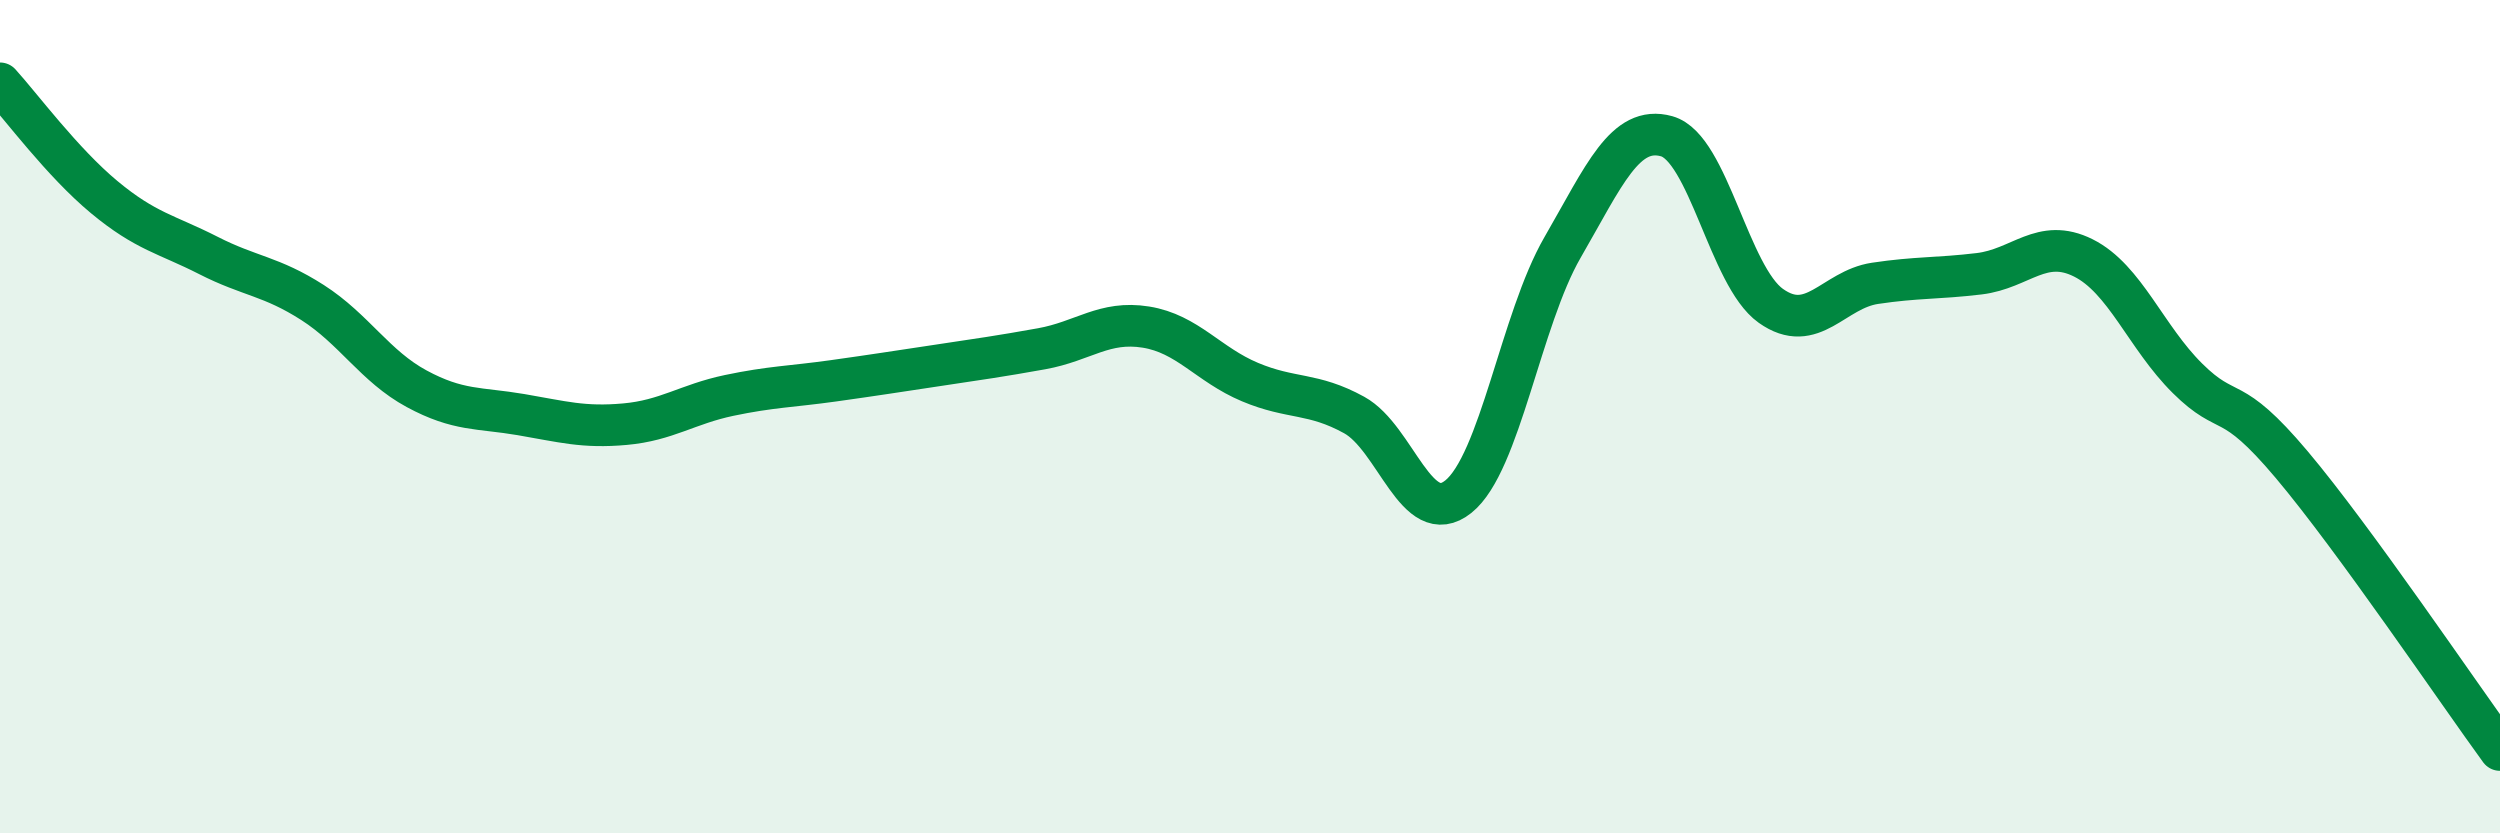 
    <svg width="60" height="20" viewBox="0 0 60 20" xmlns="http://www.w3.org/2000/svg">
      <path
        d="M 0,2 C 0.5,2.55 1.5,3.9 2.5,4.73 C 3.5,5.56 4,5.62 5,6.13 C 6,6.64 6.5,6.62 7.5,7.26 C 8.5,7.9 9,8.79 10,9.33 C 11,9.87 11.5,9.78 12.5,9.95 C 13.5,10.12 14,10.27 15,10.18 C 16,10.09 16.5,9.7 17.5,9.49 C 18.5,9.28 19,9.28 20,9.14 C 21,9 21.5,8.92 22.5,8.77 C 23.5,8.62 24,8.55 25,8.37 C 26,8.19 26.5,7.69 27.5,7.85 C 28.5,8.01 29,8.75 30,9.17 C 31,9.59 31.5,9.41 32.5,9.96 C 33.5,10.51 34,12.72 35,11.92 C 36,11.12 36.5,7.67 37.5,5.94 C 38.5,4.21 39,2.99 40,3.27 C 41,3.55 41.5,6.63 42.5,7.34 C 43.5,8.05 44,6.95 45,6.8 C 46,6.65 46.5,6.69 47.5,6.57 C 48.5,6.45 49,5.69 50,6.19 C 51,6.69 51.5,8.09 52.5,9.08 C 53.5,10.07 53.5,9.37 55,11.15 C 56.5,12.93 59,16.63 60,18L60 20L0 20Z"
        fill="#008740"
        opacity="0.1"
        stroke-linecap="round"
        stroke-linejoin="round"
      />
      <path
        d="M 0,2 C 0.5,2.55 1.5,3.9 2.5,4.73 C 3.5,5.56 4,5.62 5,6.13 C 6,6.64 6.5,6.62 7.5,7.26 C 8.5,7.9 9,8.79 10,9.33 C 11,9.87 11.5,9.78 12.5,9.95 C 13.5,10.12 14,10.27 15,10.18 C 16,10.09 16.5,9.7 17.5,9.49 C 18.5,9.28 19,9.28 20,9.14 C 21,9 21.5,8.92 22.5,8.77 C 23.5,8.62 24,8.55 25,8.37 C 26,8.19 26.5,7.69 27.5,7.85 C 28.5,8.01 29,8.75 30,9.17 C 31,9.59 31.5,9.41 32.5,9.96 C 33.5,10.51 34,12.72 35,11.92 C 36,11.12 36.5,7.67 37.5,5.94 C 38.5,4.21 39,2.99 40,3.27 C 41,3.55 41.5,6.63 42.5,7.34 C 43.5,8.05 44,6.95 45,6.8 C 46,6.65 46.5,6.69 47.5,6.57 C 48.5,6.45 49,5.69 50,6.19 C 51,6.69 51.5,8.09 52.5,9.08 C 53.5,10.07 53.5,9.37 55,11.15 C 56.5,12.93 59,16.63 60,18"
        stroke="#008740"
        stroke-width="1"
        fill="none"
        stroke-linecap="round"
        stroke-linejoin="round"
      />
    </svg>
  